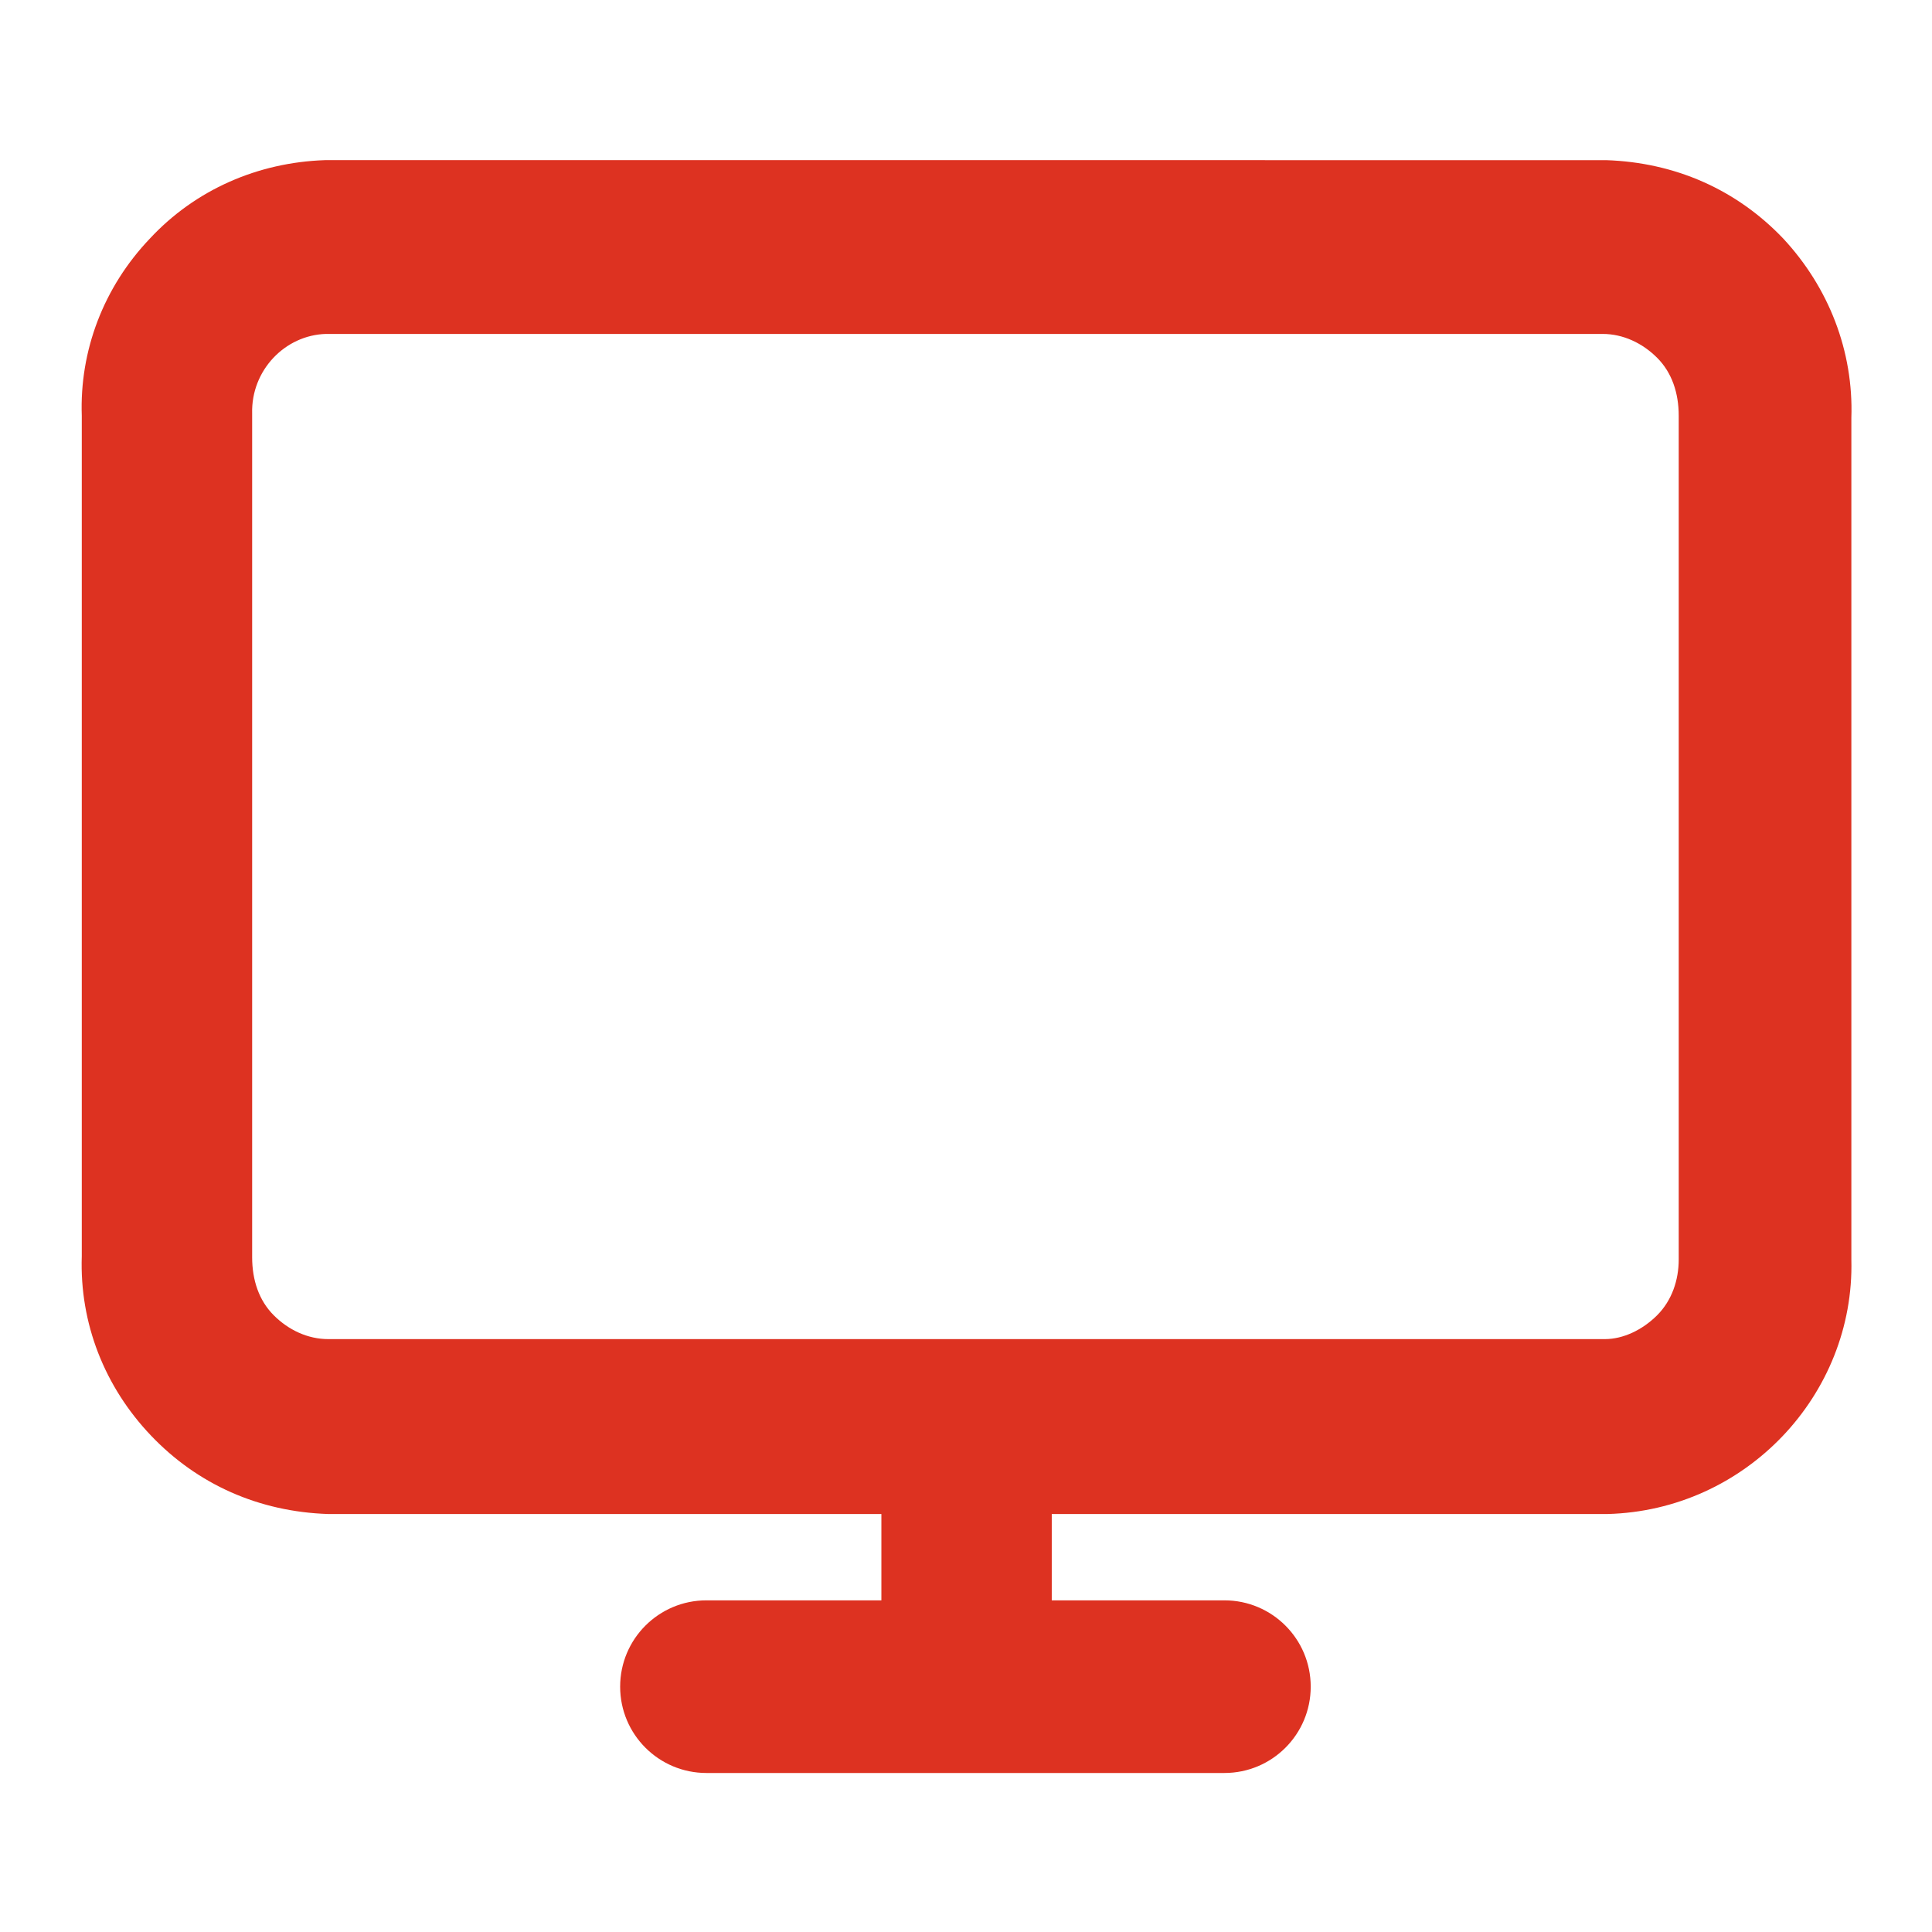 <?xml version="1.0" encoding="utf-8"?>
<!-- Generator: Adobe Illustrator 26.3.1, SVG Export Plug-In . SVG Version: 6.00 Build 0)  -->
<svg version="1.1" id="Livello_1" xmlns="http://www.w3.org/2000/svg" xmlns:xlink="http://www.w3.org/1999/xlink" x="0px" y="0px"
	 viewBox="0 0 170.1 170.1" style="enable-background:new 0 0 170.1 170.1;" xml:space="preserve">
<style type="text/css">
	.st0{fill:#DD3221;}
</style>
<path class="st0" d="M163,36.8c0.2-5.9-2-11.5-6-15.8c-4.1-4.3-9.5-6.7-15.6-6.9H28.8c-0.1,0-0.1,0-0.2,0
	c-5.9,0.2-11.4,2.6-15.4,6.9c-4.1,4.3-6.2,9.9-6,15.6l0,74c-0.2,5.9,2,11.5,6.1,15.8c4.1,4.3,9.5,6.7,15.6,6.9l48.7,0v7.6H62.2
	c-4.2,0-7.6,3.4-7.6,7.6c0,4.2,3.4,7.6,7.6,7.6h45.6c4.2,0,7.6-3.4,7.6-7.6c0-4.2-3.4-7.6-7.6-7.6H92.6v-7.6l48.9,0
	c12.2-0.3,21.8-10.5,21.5-22.4L163,36.8z M145.9,115.8c-1.3,1.3-3,2.1-4.6,2.1l-56.3,0c0,0,0,0,0,0s0,0,0,0l-56.1,0
	c-1.8,0-3.5-0.8-4.8-2.1c-1.3-1.3-1.9-3.1-1.9-5.1l0-74.3c-0.1-3.8,2.9-6.9,6.5-7l112.4,0c1.8,0,3.5,0.8,4.8,2.1
	c1.3,1.3,1.9,3.1,1.9,5.1l0,74.3C147.8,112.7,147.2,114.5,145.9,115.8z"/>
</svg>
